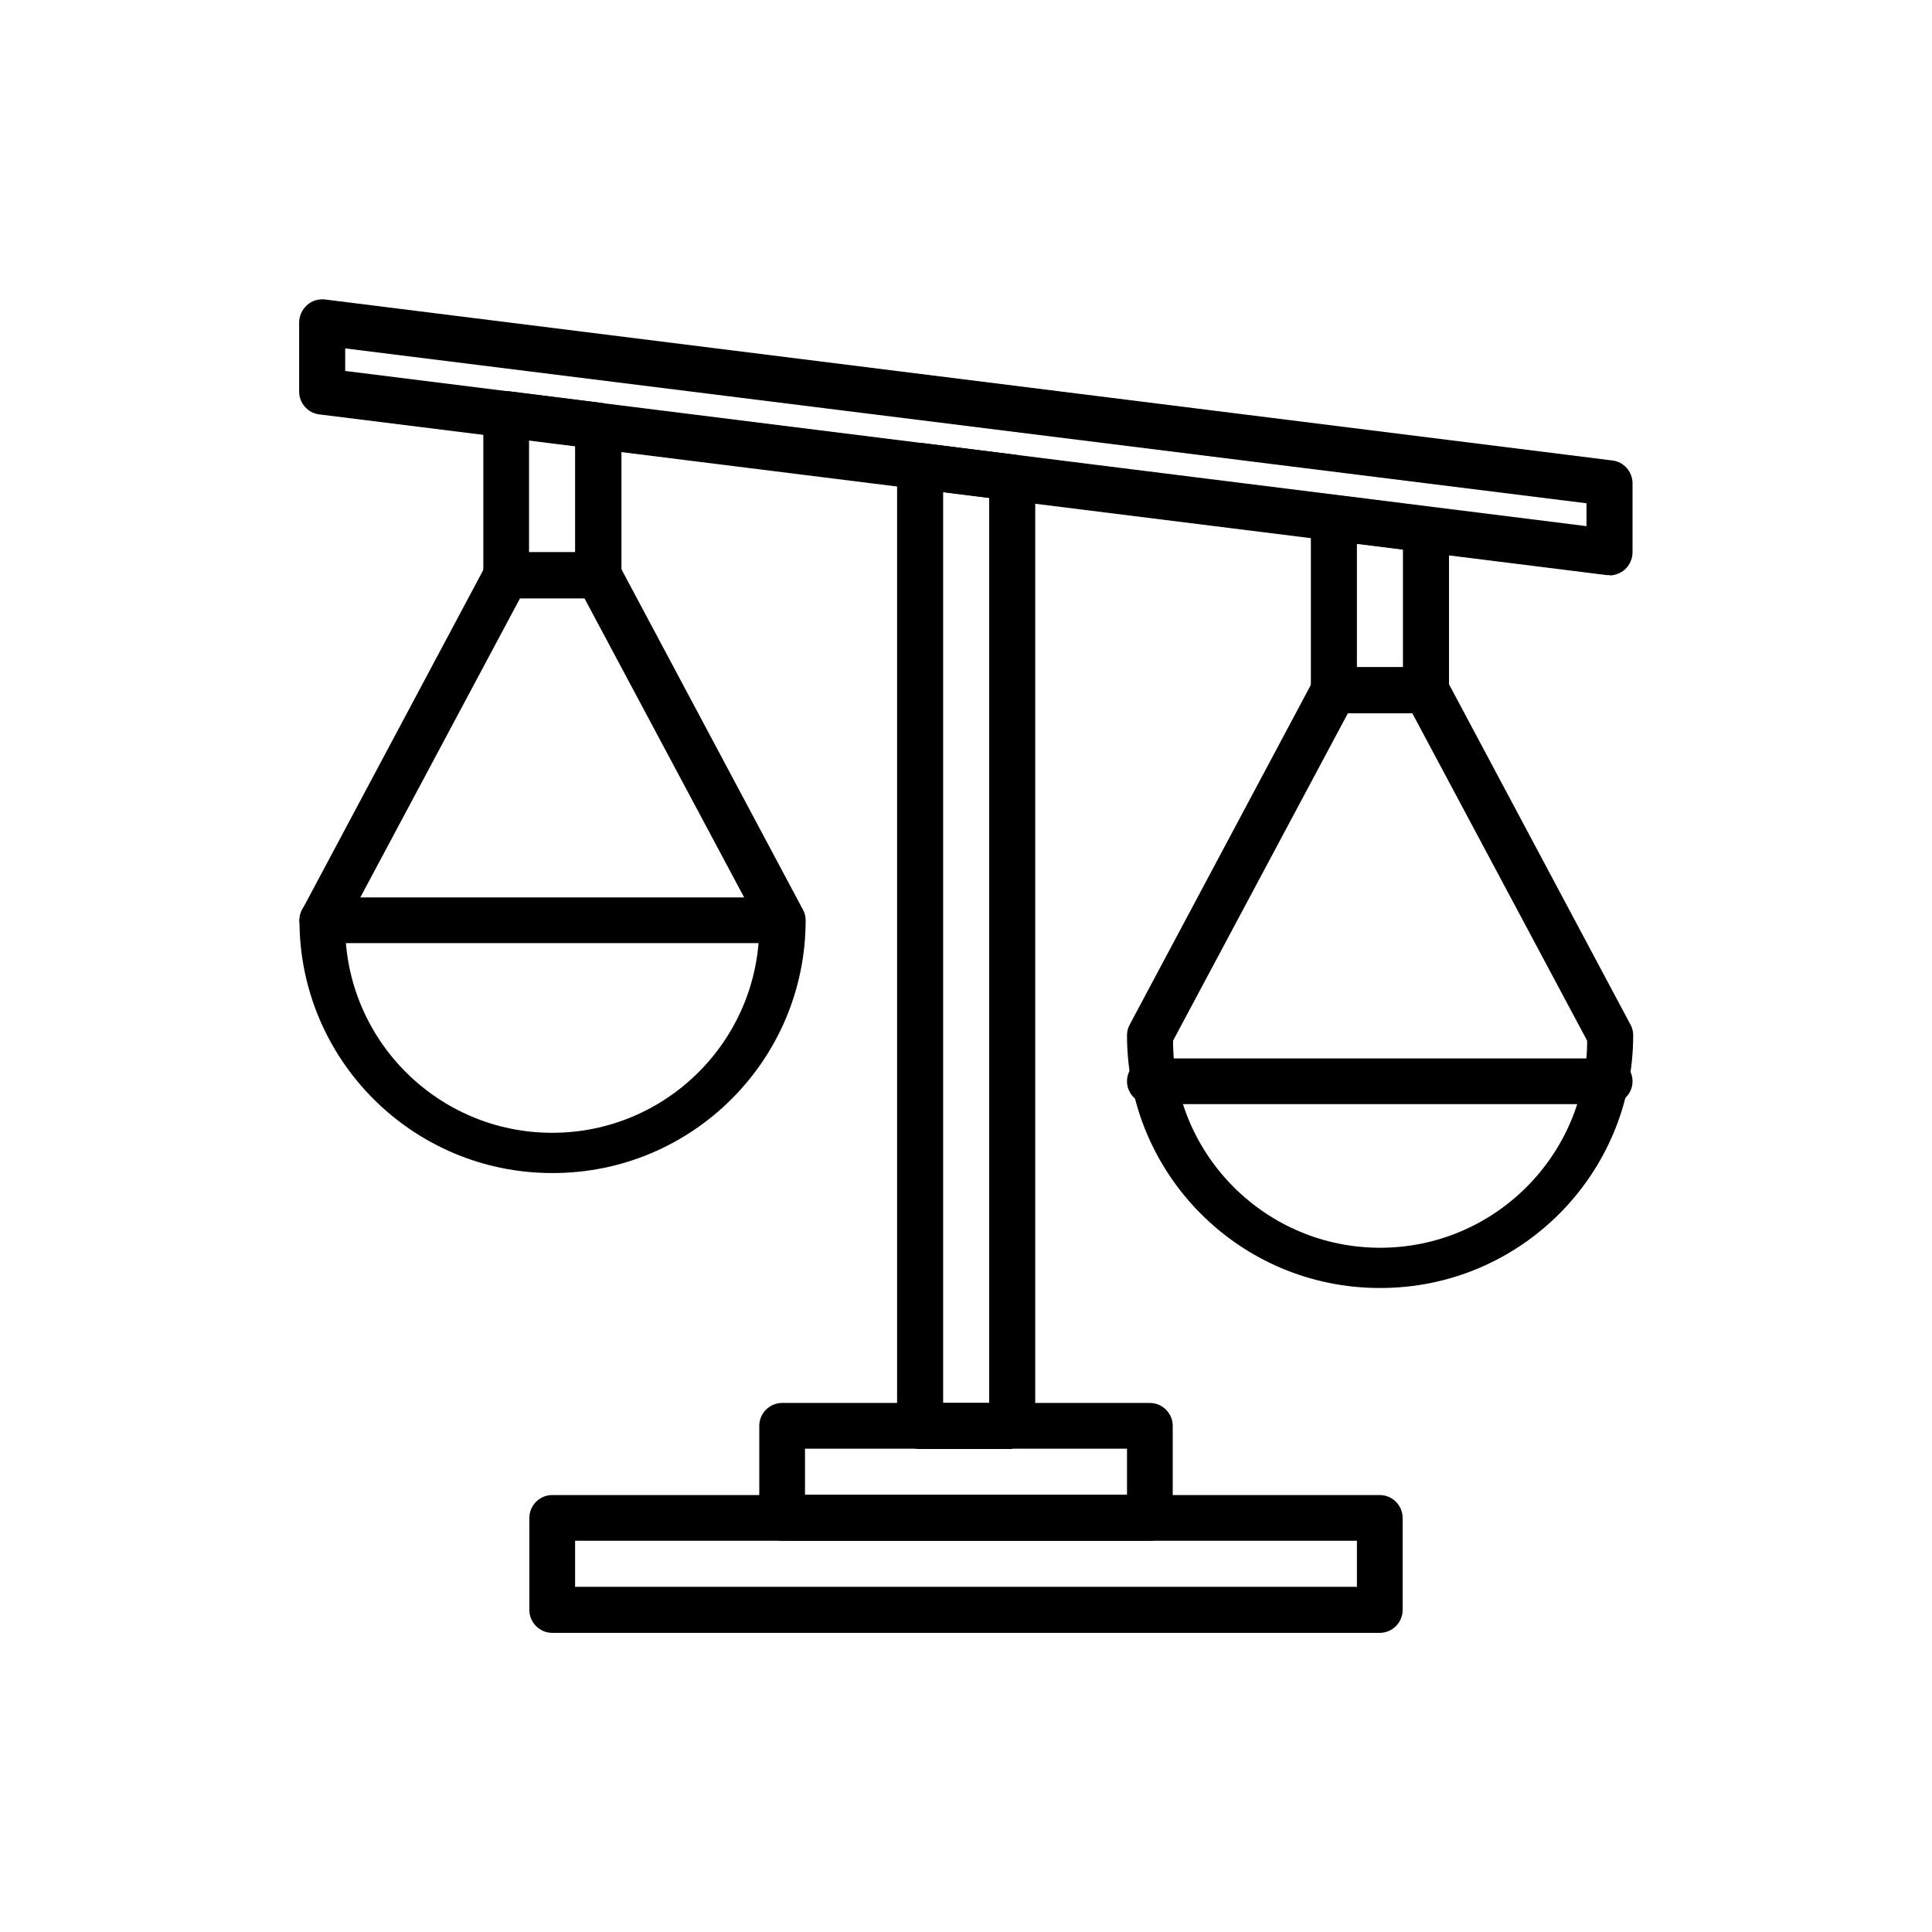 <?xml version="1.0" encoding="UTF-8"?>
<svg id="Camada_1" xmlns="http://www.w3.org/2000/svg" version="1.1" viewBox="0 0 60 60">
  <!-- Generator: Adobe Illustrator 29.5.0, SVG Export Plug-In . SVG Version: 2.1.0 Build 137)  -->
  <path d="M42.85,50.71h-25.7c-.39,0-.71-.32-.71-.71v-2.86c0-.39.32-.71.71-.71h25.7c.39,0,.71.32.71.71v2.86c0,.39-.32.71-.71.71ZM17.86,49.28h24.28v-1.43h-24.28v1.43Z"/>
  <path d="M35.71,47.85h-11.42c-.39,0-.71-.32-.71-.71v-2.86c0-.39.32-.71.71-.71h11.42c.39,0,.71.32.71.71v2.86c0,.39-.32.71-.71.71ZM25,46.42h10v-1.43h-10v1.43Z"/>
  <path d="M31.43,45h-2.86c-.39,0-.71-.32-.71-.71V14.47c0-.21.09-.4.24-.54.15-.13.36-.2.56-.17l2.86.36c.36.04.63.35.63.71v29.44c0,.39-.32.71-.71.71h0ZM29.29,43.57h1.43V15.46l-1.43-.18v28.29Z"/>
  <path d="M49.99,17.86h-.09L9.92,12.87c-.36-.04-.63-.35-.63-.71v-2.14c0-.21.09-.4.24-.54.15-.14.35-.2.56-.18l39.98,5c.36.04.63.35.63.71v2.14c0,.21-.09.4-.24.54-.13.11-.3.18-.47.18ZM10.72,11.52l38.55,4.82v-.71L10.72,10.82v.71Z"/>
  <path d="M18.58,18.58h-2.86c-.39,0-.71-.32-.71-.71v-5c0-.21.09-.4.24-.54.15-.14.35-.2.56-.18l2.86.36c.36.04.63.35.63.71v4.64c0,.39-.32.71-.71.71ZM16.43,17.15h1.43v-3.3l-1.43-.18v3.48Z"/>
  <path d="M17.15,36.43c-4.34,0-7.85-3.52-7.85-7.85,0-.12.03-.23.09-.34l5.71-10.71c.12-.23.37-.38.63-.38h2.86c.26,0,.5.15.63.38l5.71,10.71c.06.1.09.22.09.34,0,4.34-3.52,7.85-7.85,7.85ZM10.72,28.75c0,3.55,2.88,6.43,6.43,6.43s6.43-2.88,6.43-6.43l-5.43-10.17h-2l-5.43,10.17Z"/>
  <path d="M24.29,29.29h-14.28c-.39,0-.71-.32-.71-.71s.32-.71.71-.71h14.28c.39,0,.71.32.71.71s-.32.71-.71.71Z"/>
  <path d="M44.28,22.15h-2.86c-.39,0-.71-.32-.71-.71v-5.35c0-.21.09-.4.24-.54.15-.13.36-.2.56-.17l2.86.36c.36.04.63.35.63.71v5c0,.39-.32.71-.71.71ZM42.14,20.72h1.43v-3.66l-1.43-.18v3.83Z"/>
  <path d="M42.85,40c-4.34,0-7.85-3.52-7.85-7.85,0-.12.03-.23.09-.34l5.71-10.71c.12-.23.37-.38.63-.38h2.86c.26,0,.5.15.63.38l5.71,10.71c.06.1.09.22.09.34,0,4.34-3.52,7.85-7.85,7.85ZM36.43,32.32c0,3.55,2.88,6.43,6.43,6.43s6.43-2.88,6.43-6.43l-5.43-10.17h-2l-5.43,10.17Z"/>
  <path d="M49.99,34.29h-14.28c-.39,0-.71-.32-.71-.71s.32-.71.71-.71h14.28c.39,0,.71.32.71.71s-.32.71-.71.71Z"/>
</svg>